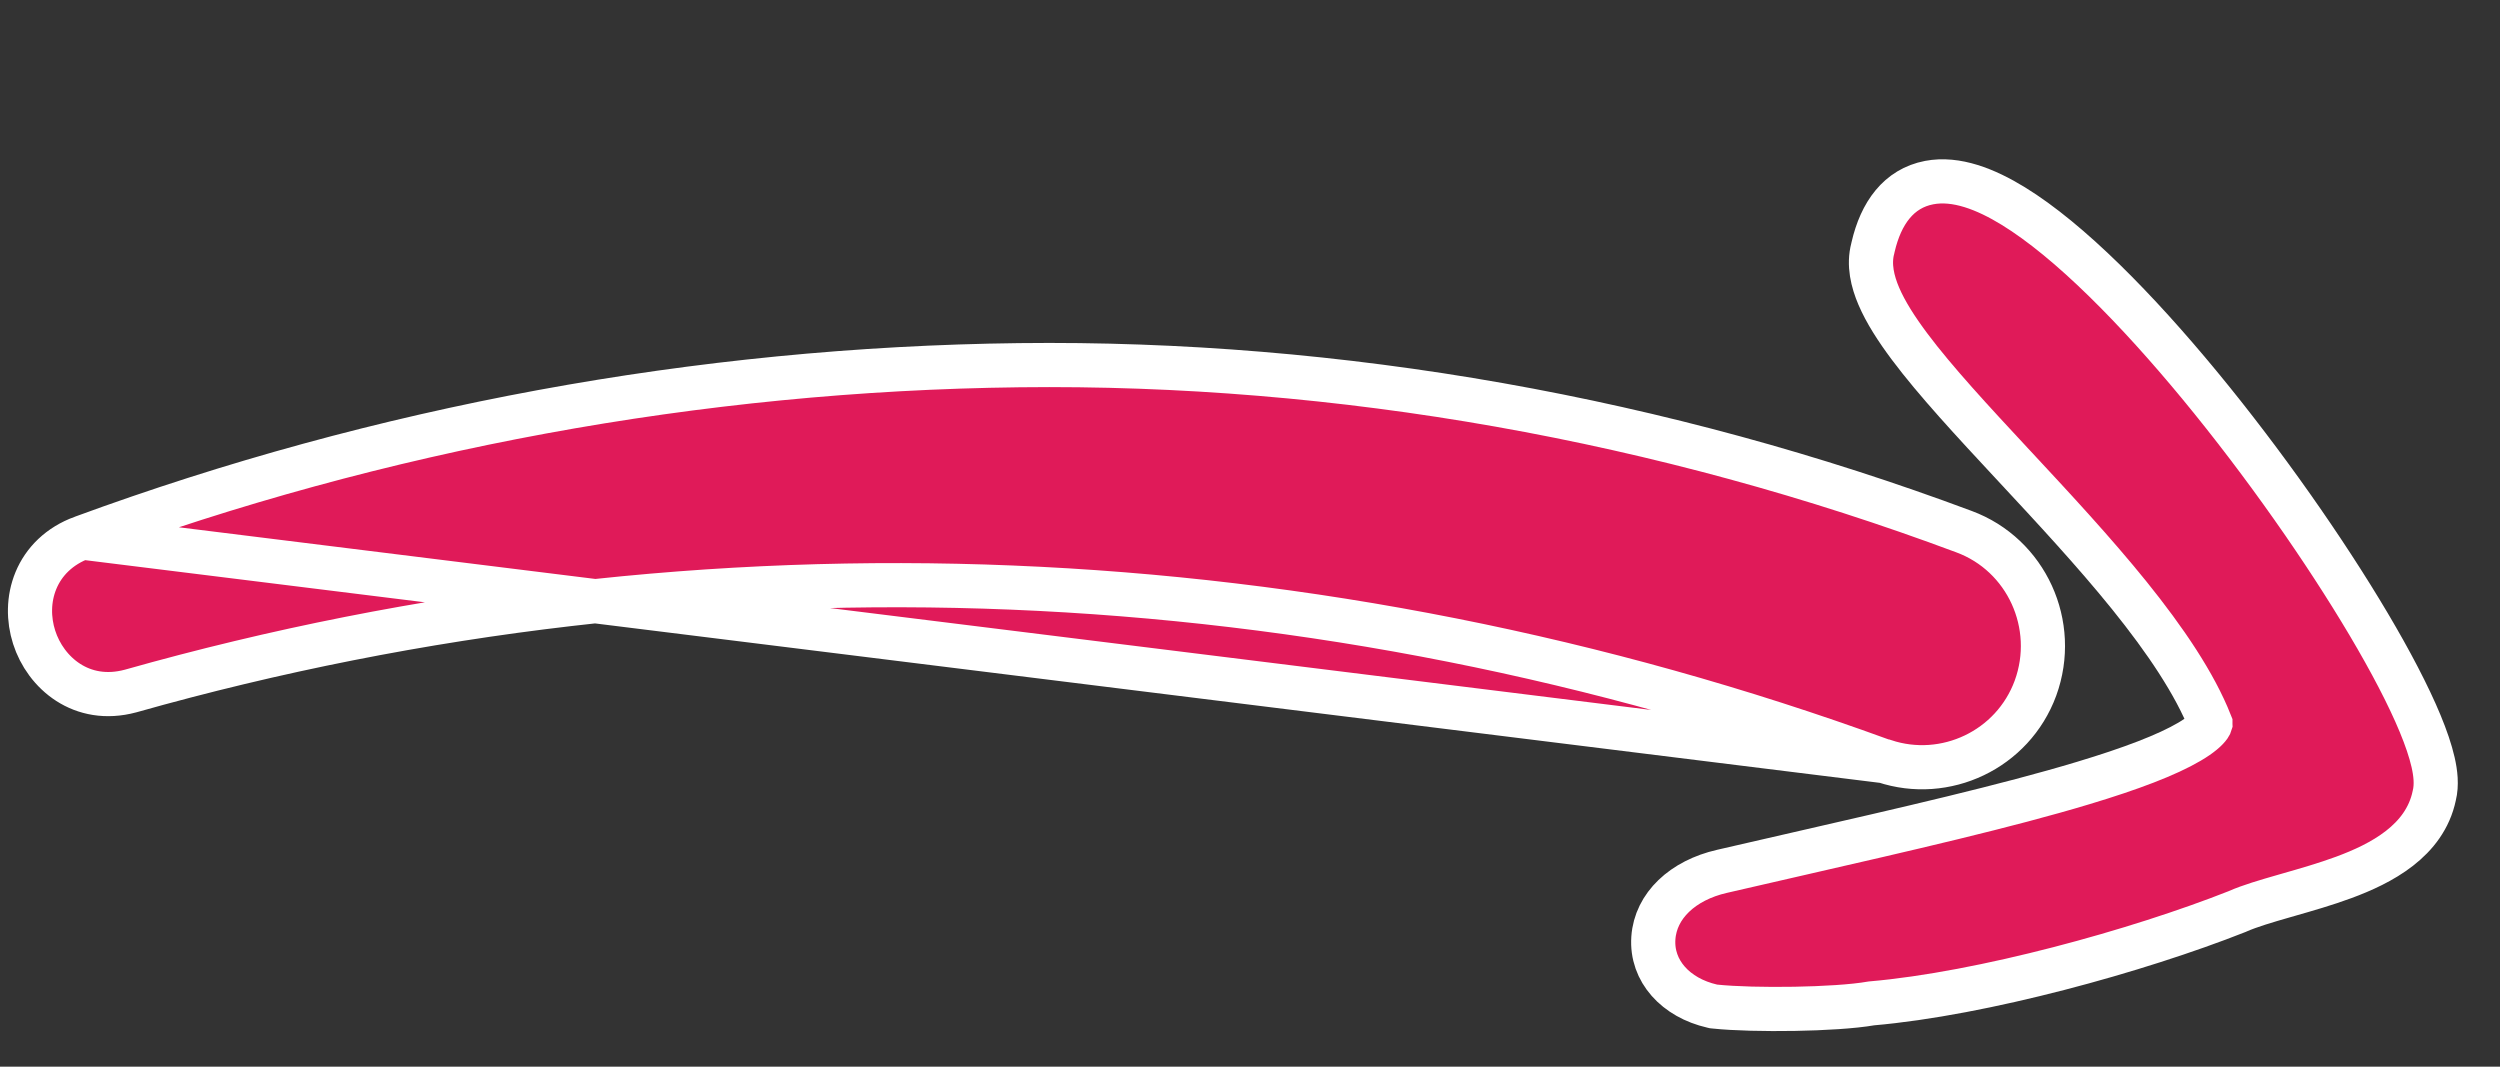 <svg width="75" height="32" viewBox="0 0 75 32" fill="none" xmlns="http://www.w3.org/2000/svg">
<rect x="0" y="0" width="75" height="32" fill="#333333" stroke="none"/>
<path d="M66.312 21.7L66.312 21.702C66.314 21.706 66.315 21.709 66.315 21.711C66.313 21.718 66.306 21.739 66.281 21.775C66.205 21.885 66.029 22.049 65.687 22.25C65.012 22.648 63.925 23.061 62.502 23.489C60.201 24.183 57.174 24.876 53.933 25.618C53.183 25.789 52.423 25.963 51.657 26.141C50.483 26.41 49.668 27.171 49.601 28.139C49.532 29.132 50.275 29.934 51.368 30.184L51.407 30.193L51.447 30.197C52.038 30.259 52.956 30.28 53.839 30.265C54.699 30.25 55.587 30.199 56.143 30.102C59.478 29.814 64.14 28.523 67.116 27.346L67.127 27.341L67.138 27.336C67.494 27.18 67.97 27.039 68.542 26.875C68.581 26.864 68.62 26.852 68.66 26.841C69.183 26.691 69.765 26.525 70.314 26.322C71.428 25.91 72.743 25.232 73.028 23.869C73.109 23.546 73.066 23.187 72.993 22.868C72.914 22.521 72.779 22.128 72.604 21.706C72.254 20.862 71.718 19.838 71.061 18.729C69.746 16.509 67.911 13.888 66.003 11.574C64.107 9.275 62.087 7.217 60.398 6.181C59.573 5.675 58.685 5.323 57.875 5.478C56.961 5.653 56.426 6.397 56.193 7.409L56.184 7.449L56.183 7.454C56.053 7.943 56.176 8.447 56.365 8.888C56.569 9.365 56.896 9.874 57.286 10.395C58.065 11.437 59.188 12.647 60.361 13.908L60.433 13.985C61.597 15.236 62.819 16.55 63.879 17.863C64.964 19.209 65.843 20.511 66.312 21.7Z" fill="#E01A59" stroke="white" stroke-width="1.325"/>
<path d="M56.502 22.831L56.425 22.803C39.579 16.667 21.263 15.829 3.923 20.729L3.915 20.731L3.915 20.731C2.448 21.125 1.365 20.185 1.024 19.116C0.853 18.581 0.848 17.971 1.078 17.415C1.314 16.846 1.781 16.377 2.467 16.126L56.502 22.831ZM56.502 22.831L56.531 22.834M56.502 22.831L56.531 22.834M56.531 22.834C58.359 23.441 60.383 22.495 61.064 20.645L61.064 20.645L61.065 20.642C61.754 18.749 60.796 16.643 58.919 15.949C49.898 12.58 40.203 10.841 30.573 10.956C20.951 11.071 11.394 12.846 2.467 16.126L56.531 22.834Z" fill="#E01A59" stroke="white" stroke-width="1.325"/>
</svg>
